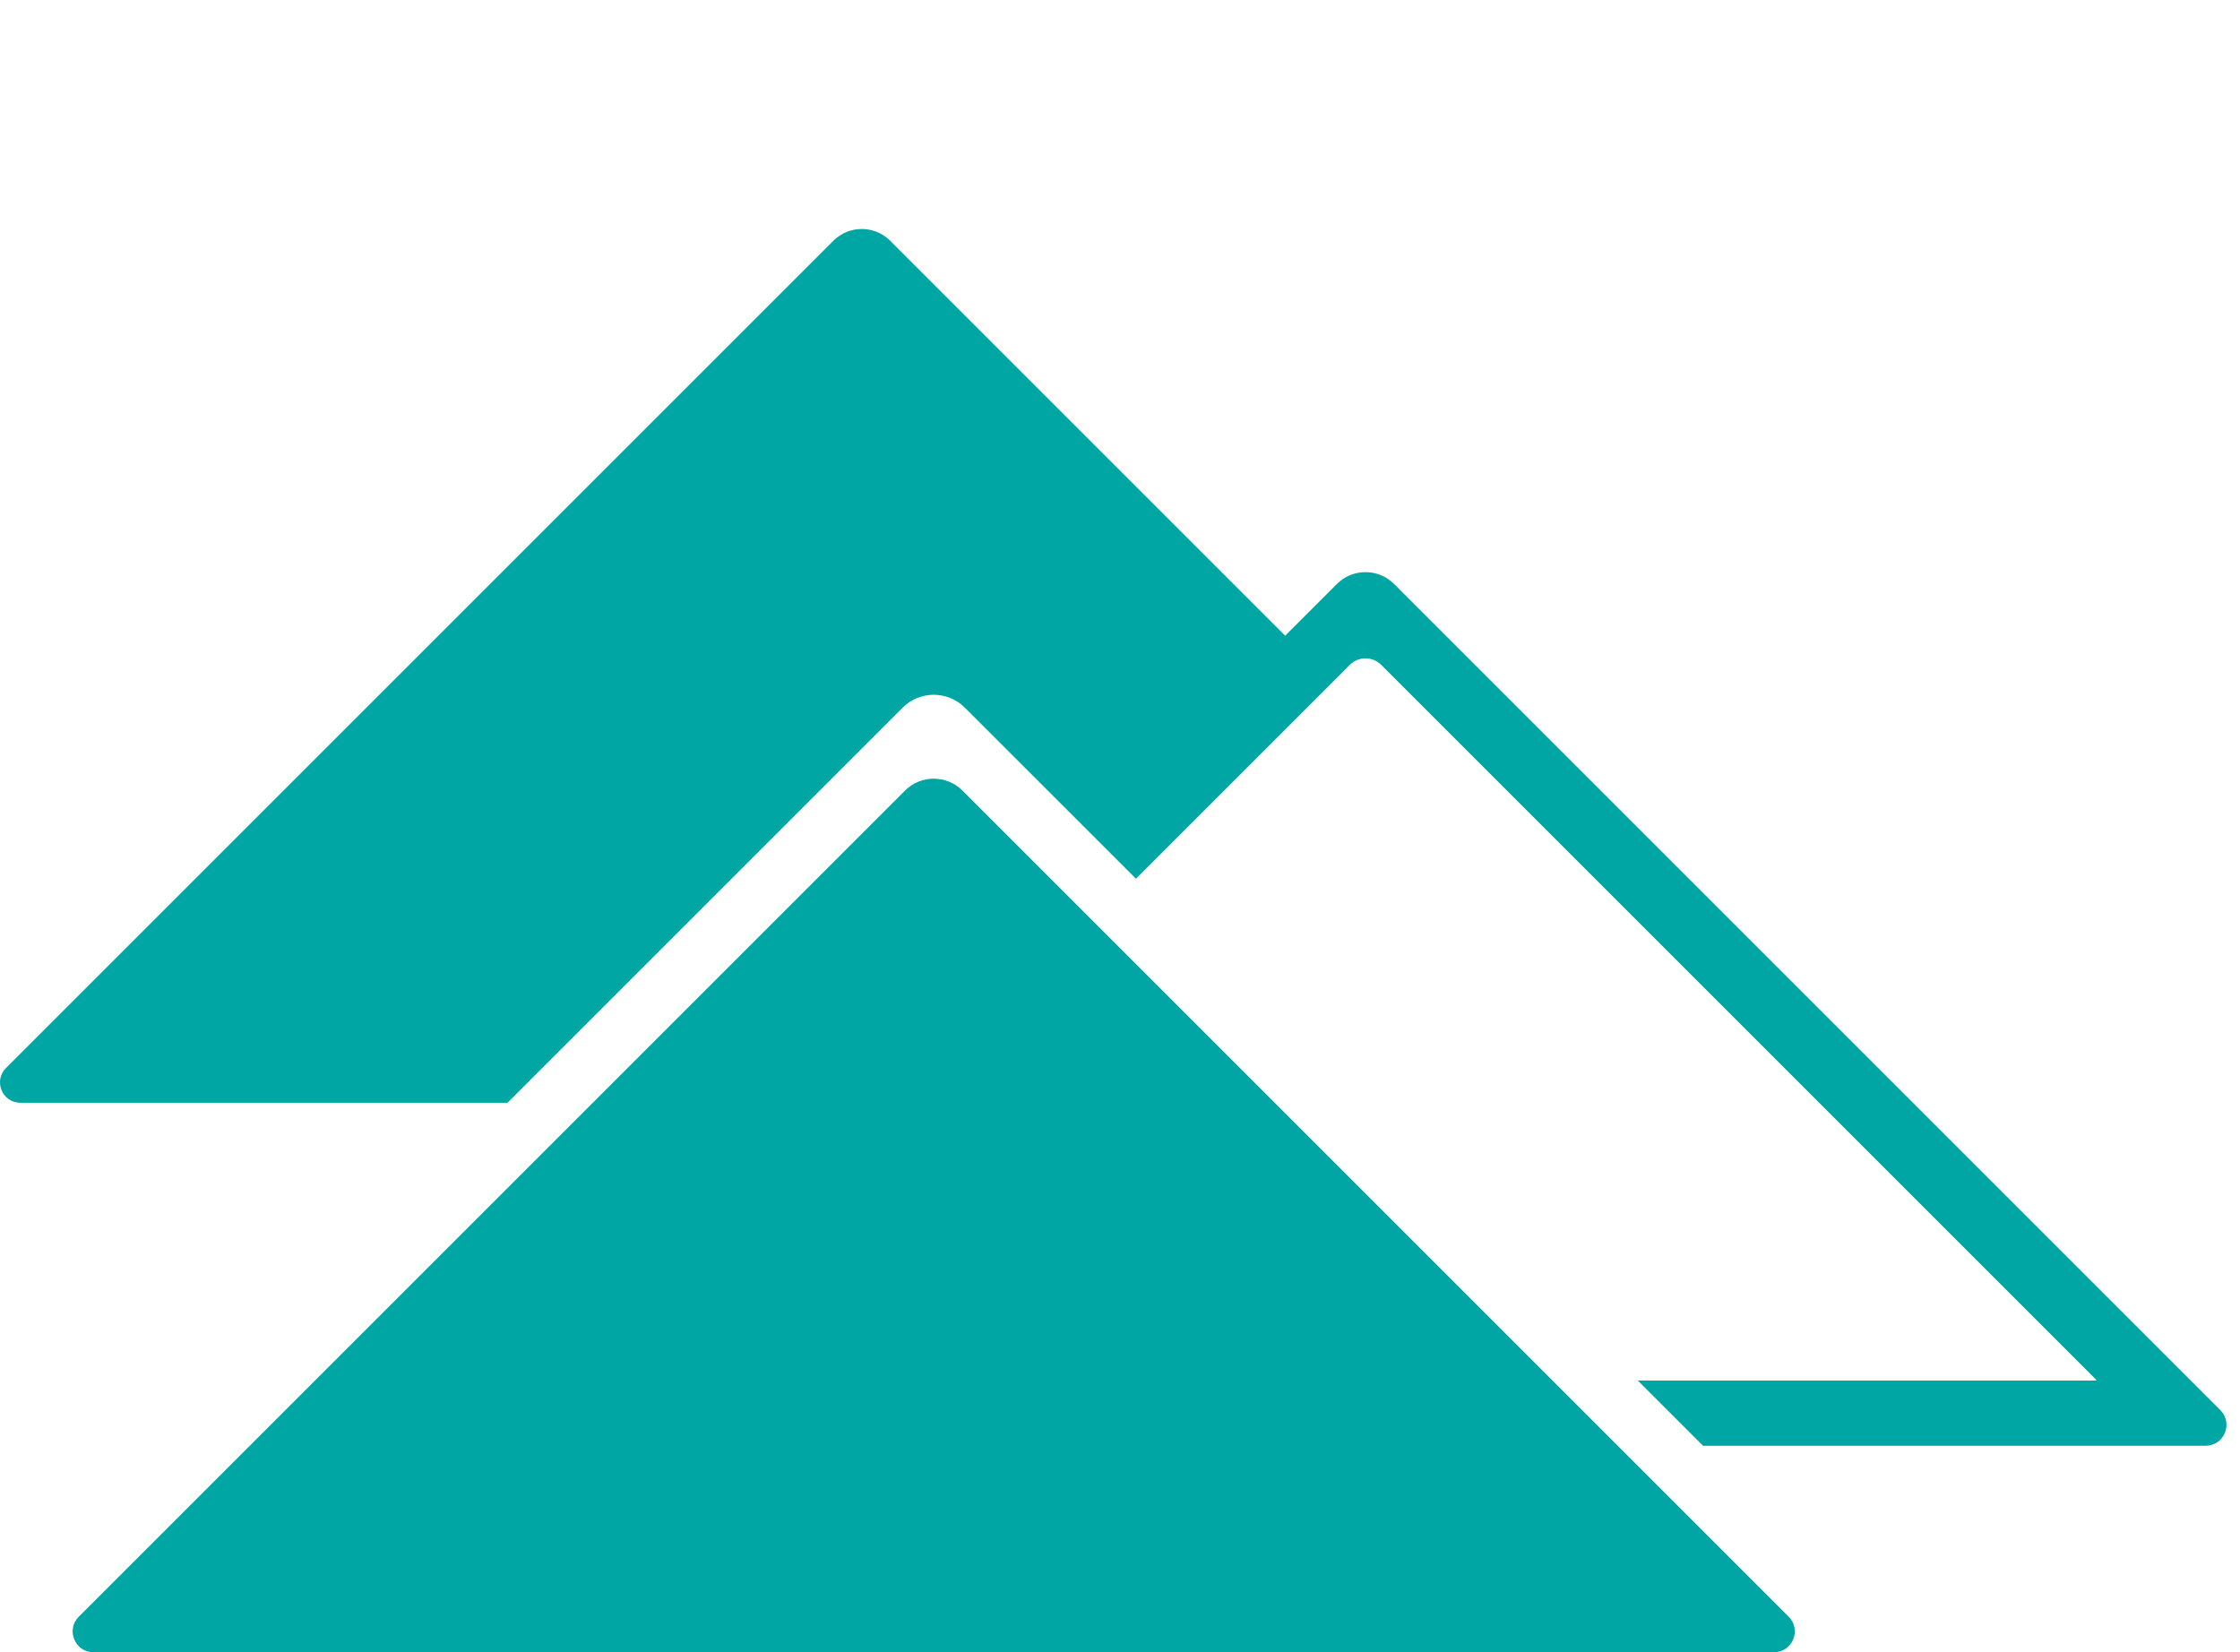 <?xml version="1.0" encoding="utf-8"?>
<!-- Generator: Adobe Illustrator 24.0.3, SVG Export Plug-In . SVG Version: 6.00 Build 0)  -->
<svg version="1.1" id="Layer_1" xmlns="http://www.w3.org/2000/svg" xmlns:xlink="http://www.w3.org/1999/xlink" x="0px" y="0px"
	 viewBox="0 0 61 45" style="enable-background:new 0 0 61 45;" xml:space="preserve">
<style type="text/css">
	.st0{clip-path:url(#SVGID_2_);fill:#00A6A3;}
</style>
<g>
	<defs>
		<rect id="SVGID_1_" y="6.237" width="60.633" height="38.763"/>
	</defs>
	<clipPath id="SVGID_2_">
		<use xlink:href="#SVGID_1_"  style="overflow:visible;"/>
	</clipPath>
	<path class="st0" d="M60.465,38.406L37.964,15.905c-0.43-0.43-1.127-0.43-1.557,0l-1.409,1.409L24.241,6.557
		c-0.427-0.427-1.119-0.427-1.546,0L0.163,29.089c-0.349,0.349-0.102,0.945,0.391,0.945H13.82l10.76-10.76
		c0.468-0.468,1.227-0.468,1.695,0l4.659,4.658l5.341-5.341l0.483-0.483c0.236-0.236,0.619-0.236,0.855,0L57.08,37.575
		c0.009,0.009,0.003,0.025-0.01,0.025H44.601l1.776,1.776h13.686C60.569,39.376,60.823,38.764,60.465,38.406"/>
	<path class="st0" d="M26.209,21.532c-0.432-0.432-1.132-0.432-1.563,0L2.145,44.033C1.788,44.389,2.041,45,2.546,45h45.763
		c0.505,0,0.758-0.611,0.401-0.967L26.209,21.532z"/>
</g>
</svg>
